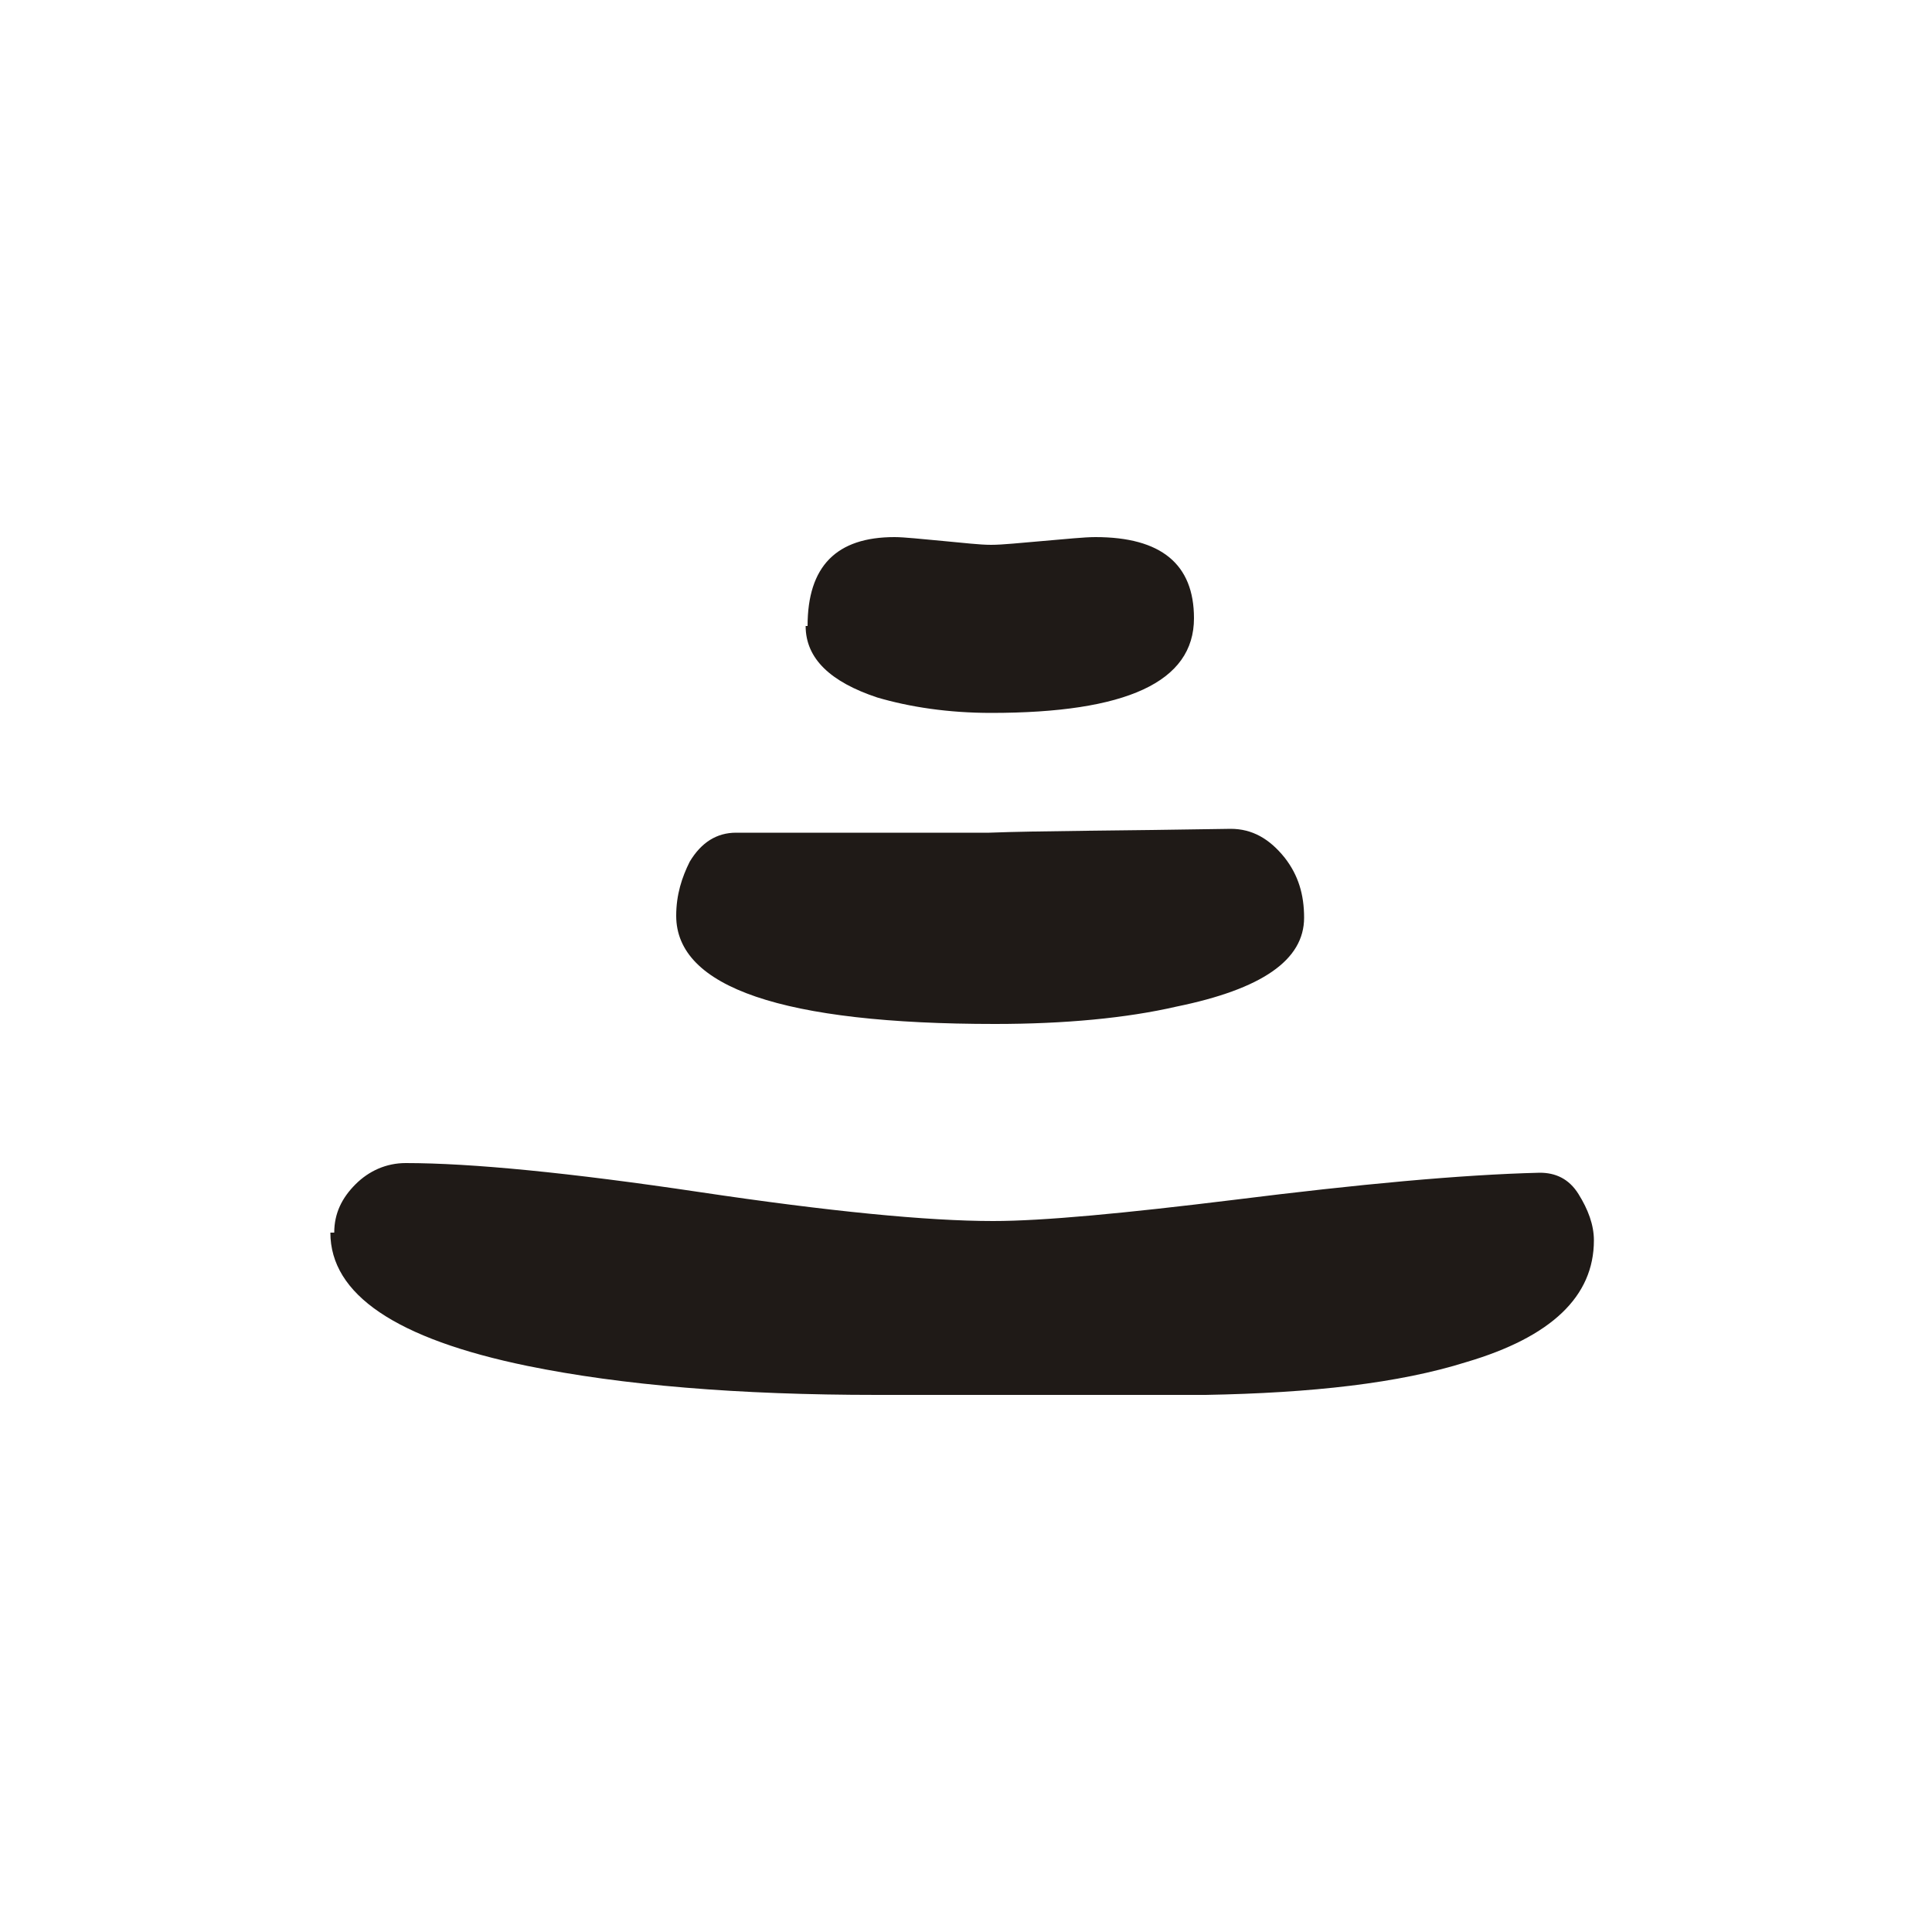 <?xml version="1.0" encoding="UTF-8"?>
<!DOCTYPE svg PUBLIC "-//W3C//DTD SVG 1.1//EN" "http://www.w3.org/Graphics/SVG/1.1/DTD/svg11.dtd">
<!-- Creator: CorelDRAW -->
<svg xmlns="http://www.w3.org/2000/svg" xml:space="preserve" width="1in" height="1in" style="shape-rendering:geometricPrecision; text-rendering:geometricPrecision; image-rendering:optimizeQuality; fill-rule:evenodd; clip-rule:evenodd"
viewBox="0 0 1 1"
 xmlns:xlink="http://www.w3.org/1999/xlink">
 <defs>
  <style type="text/css">
   <![CDATA[
    .fil0 {fill:#1F1A17;fill-rule:nonzero}
   ]]>
  </style>
 </defs>
 <g id="Layer_x0020_1">
  <path class="fil0" d="M0.173 0.638c0,-0.01 0.004,-0.018 0.011,-0.025 0.007,-0.007 0.016,-0.011 0.026,-0.011 0.034,0 0.085,0.005 0.152,0.015 0.067,0.01 0.118,0.015 0.152,0.015 0.026,0 0.068,-0.004 0.125,-0.011 0.064,-0.008 0.117,-0.013 0.158,-0.014 0.008,-0 0.015,0.003 0.02,0.011 0.005,0.008 0.008,0.016 0.008,0.024 0,0.029 -0.022,0.05 -0.066,0.063 -0.035,0.011 -0.08,0.016 -0.135,0.017 -0.025,0 -0.062,0 -0.111,0 -0.003,0 -0.013,0 -0.028,0 -0.012,0 -0.022,0 -0.031,0 -0.072,0 -0.132,-0.005 -0.181,-0.015 -0.068,-0.014 -0.102,-0.037 -0.102,-0.069zm0.208 -0.207l0.131 0c0.026,-0.001 0.067,-0.001 0.125,-0.002 0.011,0 0.02,0.005 0.028,0.015 0.007,0.009 0.01,0.019 0.01,0.031 0,0.022 -0.022,0.037 -0.066,0.046 -0.026,0.006 -0.058,0.009 -0.094,0.009 -0.11,0 -0.165,-0.019 -0.165,-0.056 0,-0.011 0.003,-0.02 0.007,-0.028 0.006,-0.01 0.014,-0.015 0.024,-0.015zm0.037 -0.107c0,-0.031 0.015,-0.046 0.045,-0.046 0.005,0 0.014,0.001 0.025,0.002 0.011,0.001 0.019,0.002 0.025,0.002 0.006,0 0.015,-0.001 0.027,-0.002 0.012,-0.001 0.021,-0.002 0.027,-0.002 0.034,0 0.051,0.014 0.051,0.042 0,0.033 -0.035,0.049 -0.105,0.049 -0.022,0 -0.042,-0.003 -0.059,-0.008 -0.024,-0.008 -0.037,-0.02 -0.037,-0.037z"/>
 </g>
</svg>
